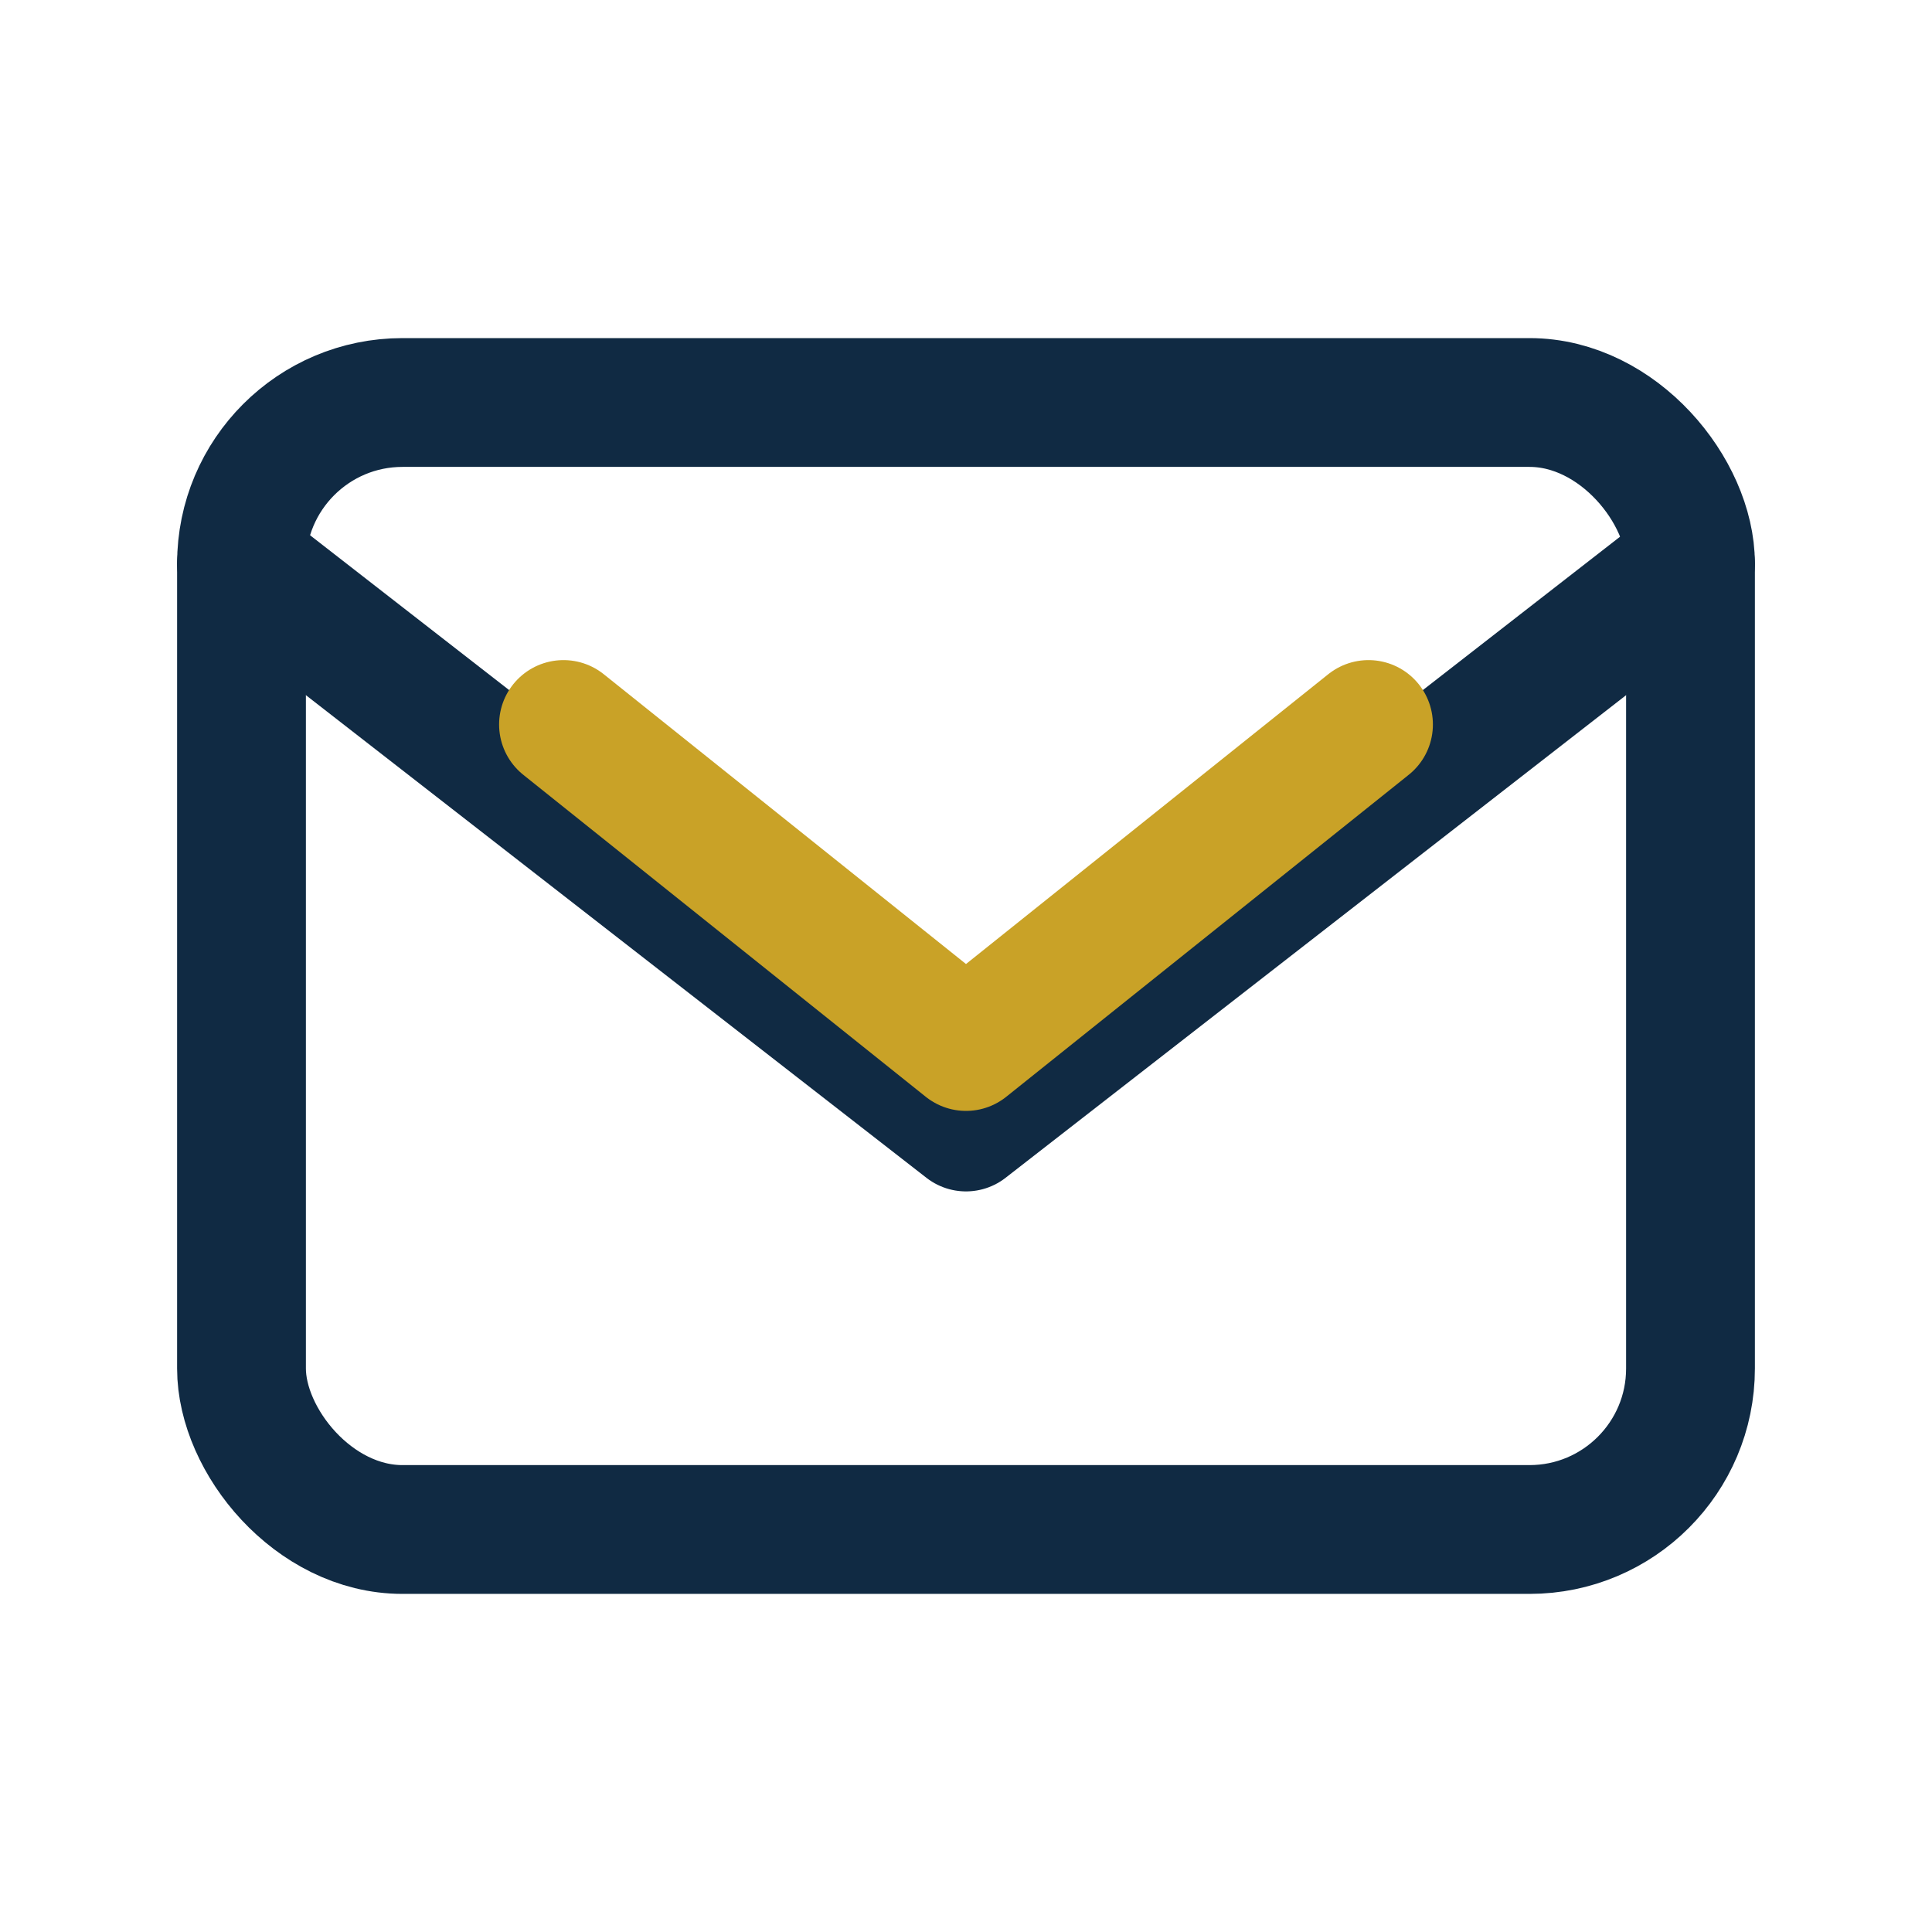 <?xml version="1.0" encoding="UTF-8"?>
<svg xmlns="http://www.w3.org/2000/svg" width="32" height="32" viewBox="0 0 24 24"><g fill="none" stroke="#102A43" stroke-width="1.6" stroke-linecap="round" stroke-linejoin="round"><rect x="3" y="5" width="18" height="14" rx="2"/><path d="M3 7l9 7 9-7"/></g><path d="M7 9l5 4 5-4" fill="none" stroke="#C9A227" stroke-width="1.6" stroke-linecap="round" stroke-linejoin="round"/></svg>